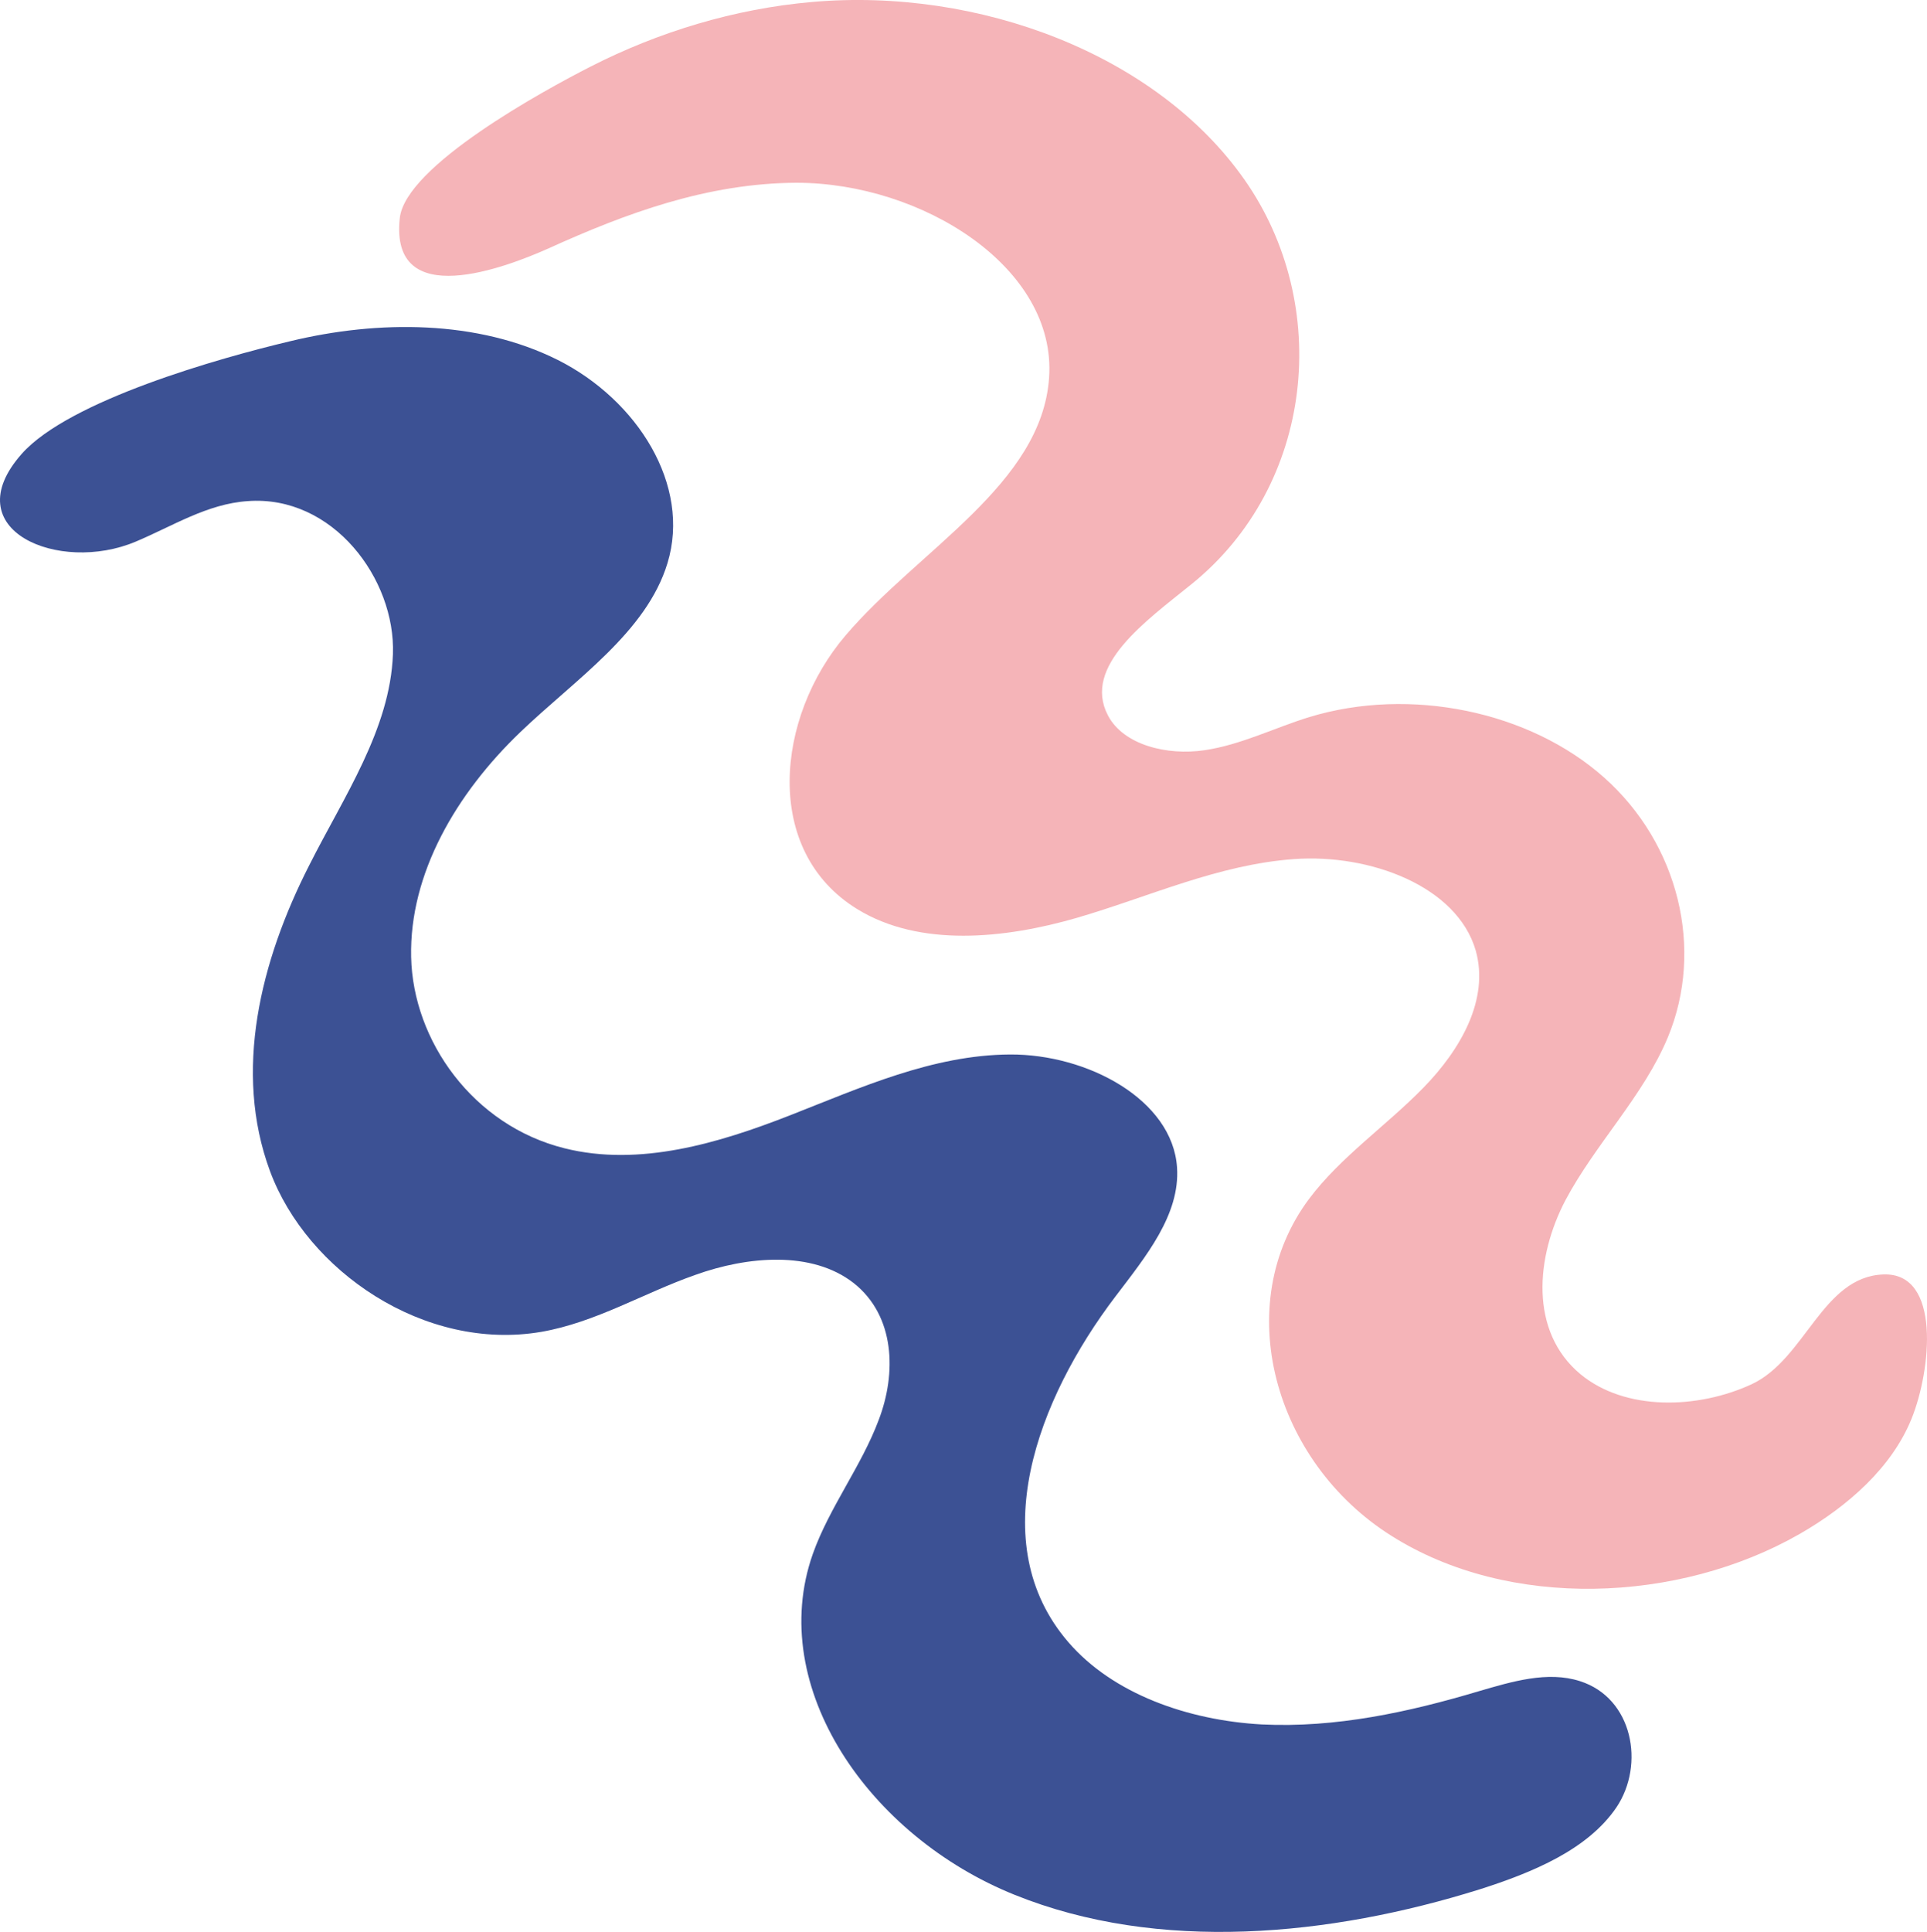 <?xml version="1.0" encoding="UTF-8"?>
<svg id="Layer_2" data-name="Layer 2" xmlns="http://www.w3.org/2000/svg" viewBox="0 0 423.19 424.19">
  <defs>
    <style>
      .cls-1 {
        fill: #f5b4b8;
      }

      .cls-2 {
        fill: #3c5194;
      }
    </style>
  </defs>
  <g id="Layer_1-2" data-name="Layer 1">
    <g>
      <path class="cls-1" d="m174.89,40.13c27.6,0,57.2,18.6,55.5,42.8-1.6,23.4-28.7,37.8-44.7,56.6-15.3,17.9-18.3,47.3,2.6,60.1,13.7,8.4,32.3,6.5,48.2,1.9,15.8-4.6,31-11.7,47.7-12.9,16.6-1.2,35.8,5.9,39.9,20.1,3,10.7-3.3,21.7-11.5,30.1-8.1,8.3-18.2,15.2-25.1,24.4-17.4,23.3-7.7,57.8,18.1,74,25.8,16.3,63,14.8,89.6-.4,10.8-6.2,20.3-14.7,24.6-25.3,4.3-10.6,6.6-32.2-6.2-31.7-13.4.5-17.1,18.6-28.9,24.1-11.9,5.5-27.8,5.9-37.6-2.2-11.3-9.4-9.8-25.8-3.3-38.2,6.6-12.4,17.2-23,22.5-35.8,8-19.3,2.4-42.4-14-57s-42.6-20-64.7-13.3c-7.8,2.4-15,6.1-23.1,7.3-8.1,1.2-17.8-1.1-21.2-7.7-5.6-10.8,8.4-20.7,18.3-28.7,27.1-21.8,31-61.4,11.7-88.9S214.99-2.77,178.39.43c-17.2,1.5-33.8,6.6-48.7,14.2-10.2,5.2-40.7,21.8-41.9,33.3-2.2,20.6,23.3,10.8,32.7,6.6,17-7.7,34.8-14.3,54.4-14.4"/>
      <path class="cls-2" d="m63.69,74.93c19.4-4.7,41.2-4.7,58.8,4.1,17.5,8.8,29.3,27.5,24.1,44.6-4.6,15.2-20.2,25.5-32.3,37.1-14.1,13.5-24.4,31.1-24,49.4.4,18.4,13.6,37,33.7,42,16.4,4.1,33.8-1.1,49.4-7.2s31.4-13.3,48.4-13.4,35.7,9.9,36.7,24.8c.7,10.4-6.9,19.6-13.5,28.3-17.2,22.6-29.1,54.2-10.4,75.9,9.8,11.4,26.3,17.2,42.5,18.1,16.2.8,32.3-2.7,47.7-7.3,7.2-2.1,15.1-4.5,22.2-2.2,11.6,3.7,14.3,18.3,8,27.7-6.3,9.3-18.4,14.3-30,18-32.9,10.3-70.5,14-102.2,1.2-31.8-12.8-54.6-45.5-44.3-74.8,3.6-10.2,10.7-19.3,14.5-29.5,3.9-10.2,3.6-22.8-5.5-30-9.2-7.2-23.4-5.9-34.8-1.8-11.4,4-21.8,10.4-33.8,12.5-25.7,4.4-51.5-13.4-59.6-35.3s-2.1-46.1,8.6-67.1c7.6-15.1,17.8-29.9,18.4-46.4s-13.2-35-31.9-33.6c-8.9.6-16.5,5.5-24.6,8.9-16.8,7.1-39.9-2.5-25-19.3,10.4-11.7,43.3-21,58.9-24.7"/>
    </g>
  </g>
</svg>